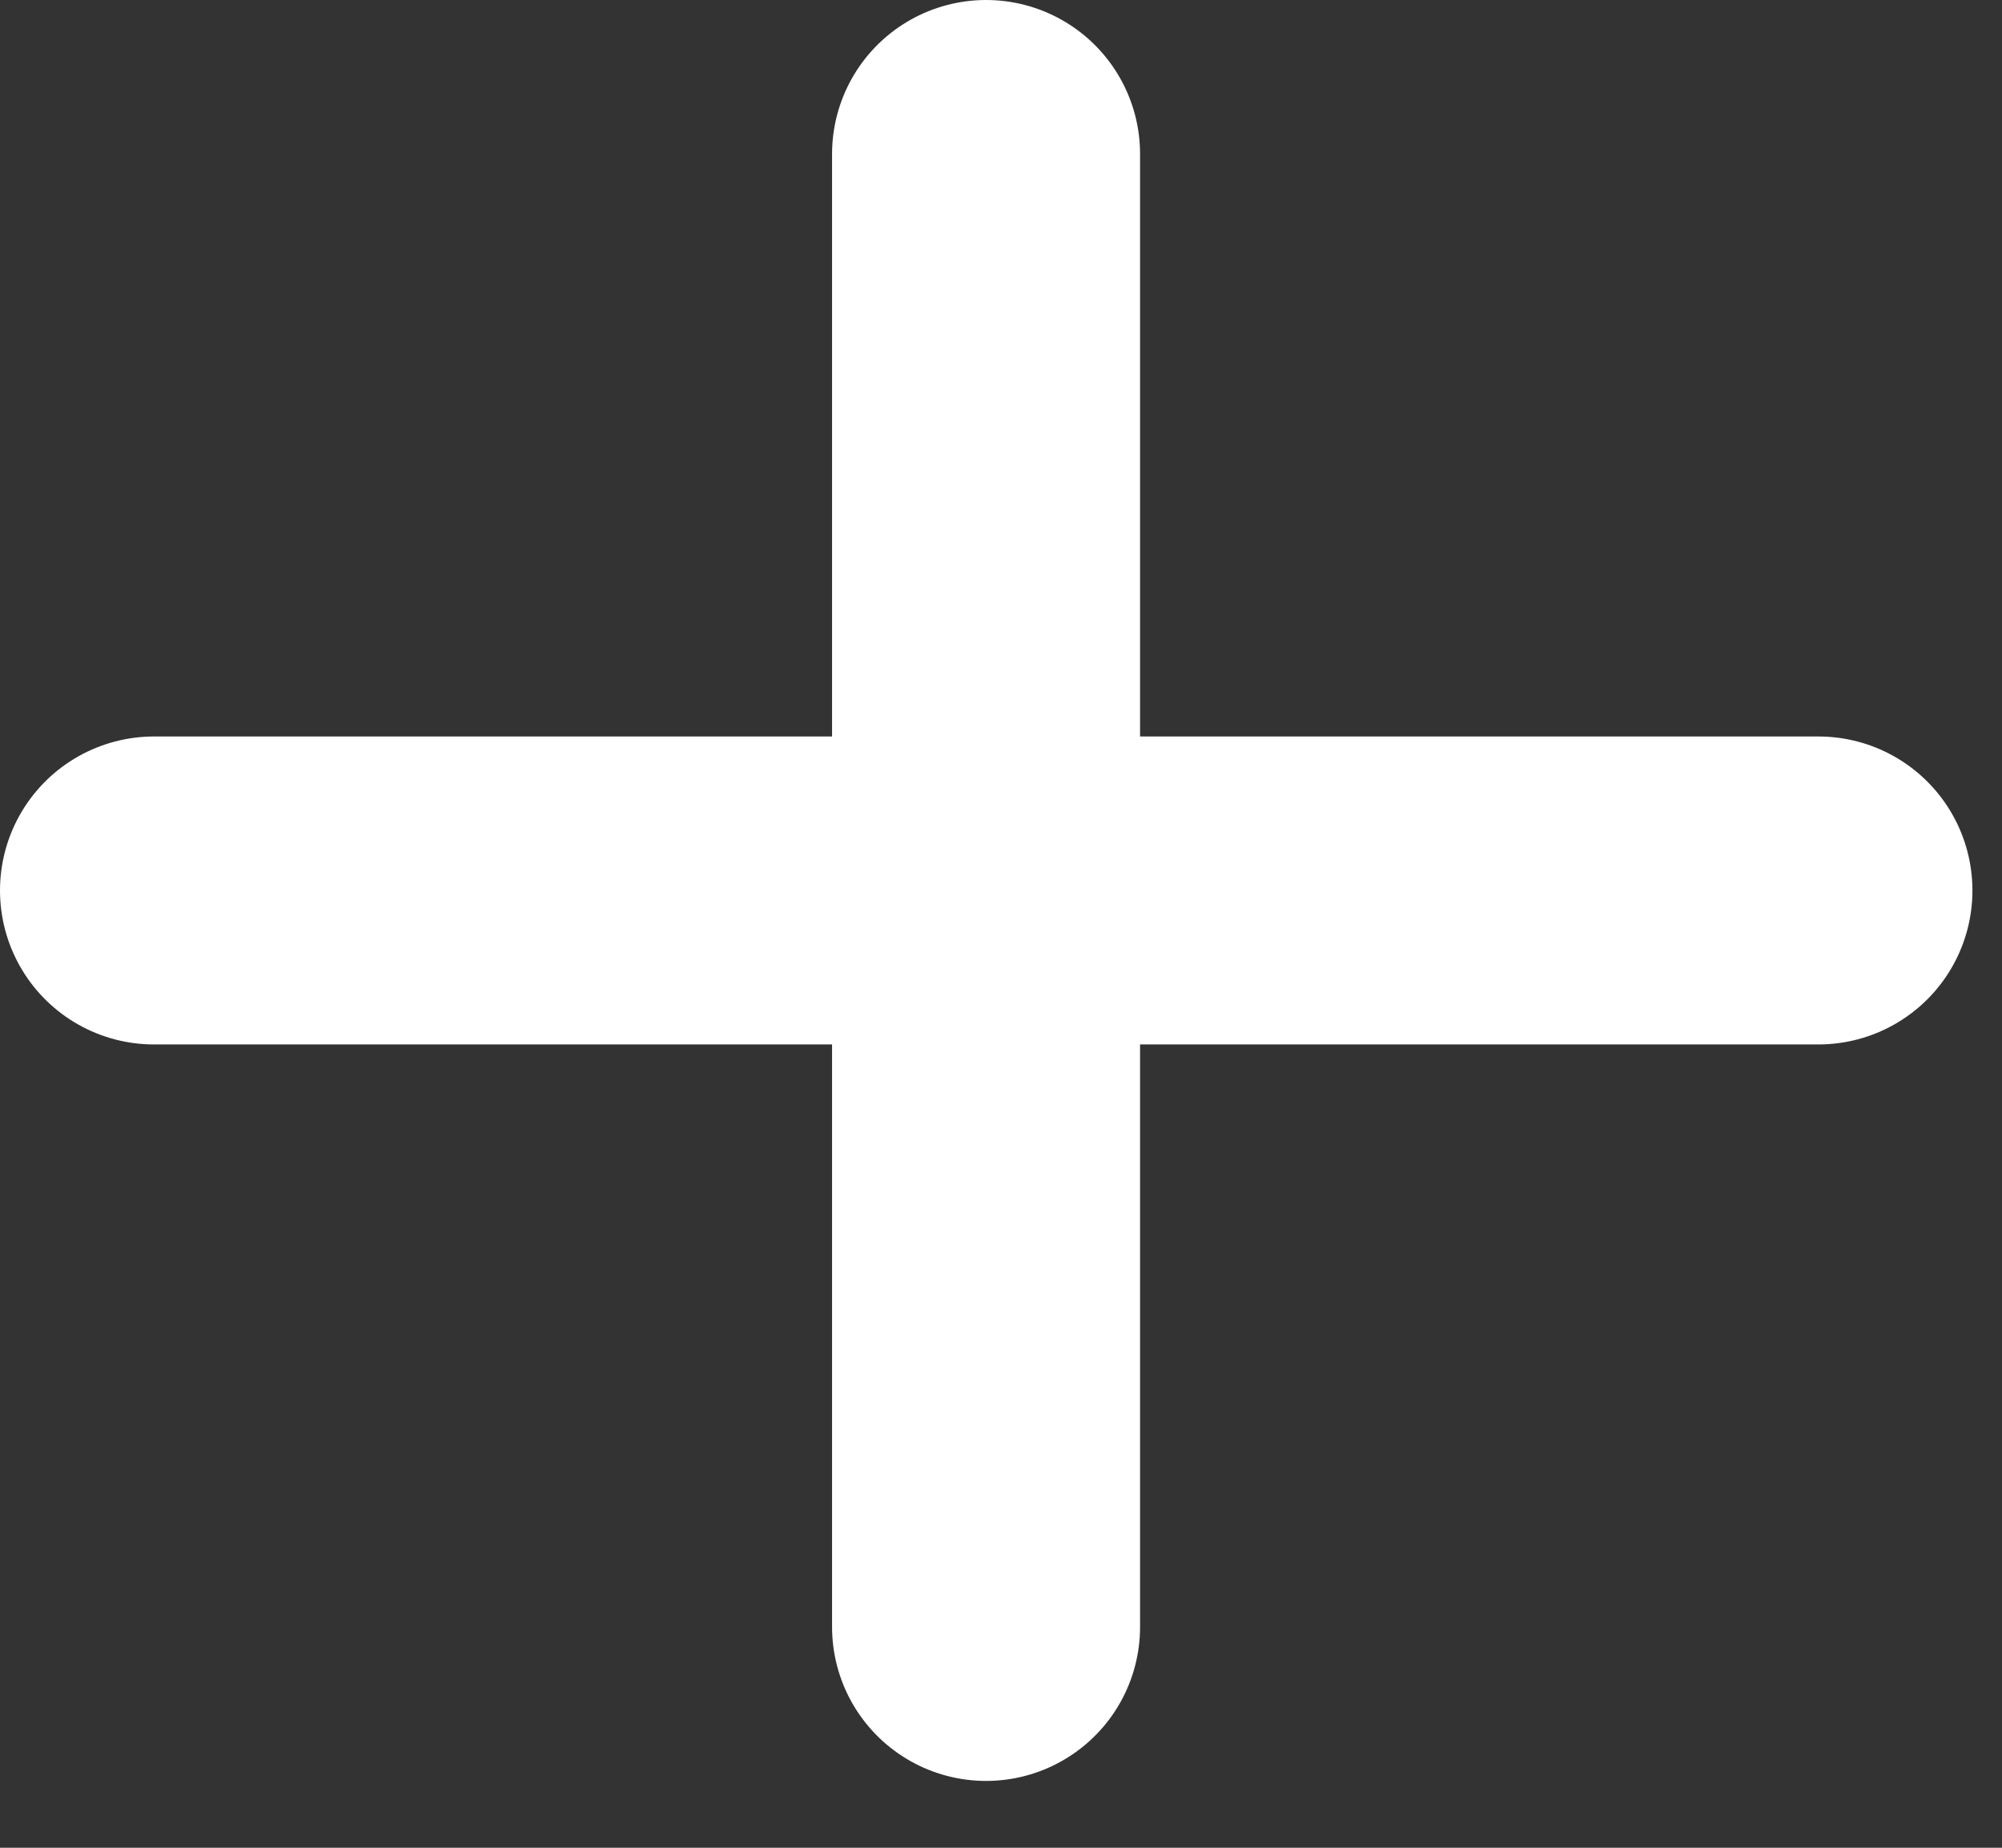 <?xml version="1.0" encoding="utf-8"?>
<svg xmlns="http://www.w3.org/2000/svg" fill="none" height="100%" overflow="visible" preserveAspectRatio="none" style="display: block;" viewBox="0 0 13 12" width="100%">
<rect x="0" y="0" width="13" height="12" fill="#333333" stroke="none"/>
<g id="Group 8261">
<g id="Group 1933">
<g id="Group 1843">
<path d="M6.403 1V10.566" id="Vector" stroke="white" stroke-linecap="round" stroke-linejoin="round" stroke-width="2"/>
<path d="M1 5.783H11.808" id="Vector_2" stroke="white" stroke-linecap="round" stroke-linejoin="round" stroke-width="2"/>
</g>
</g>
</g>
</svg>